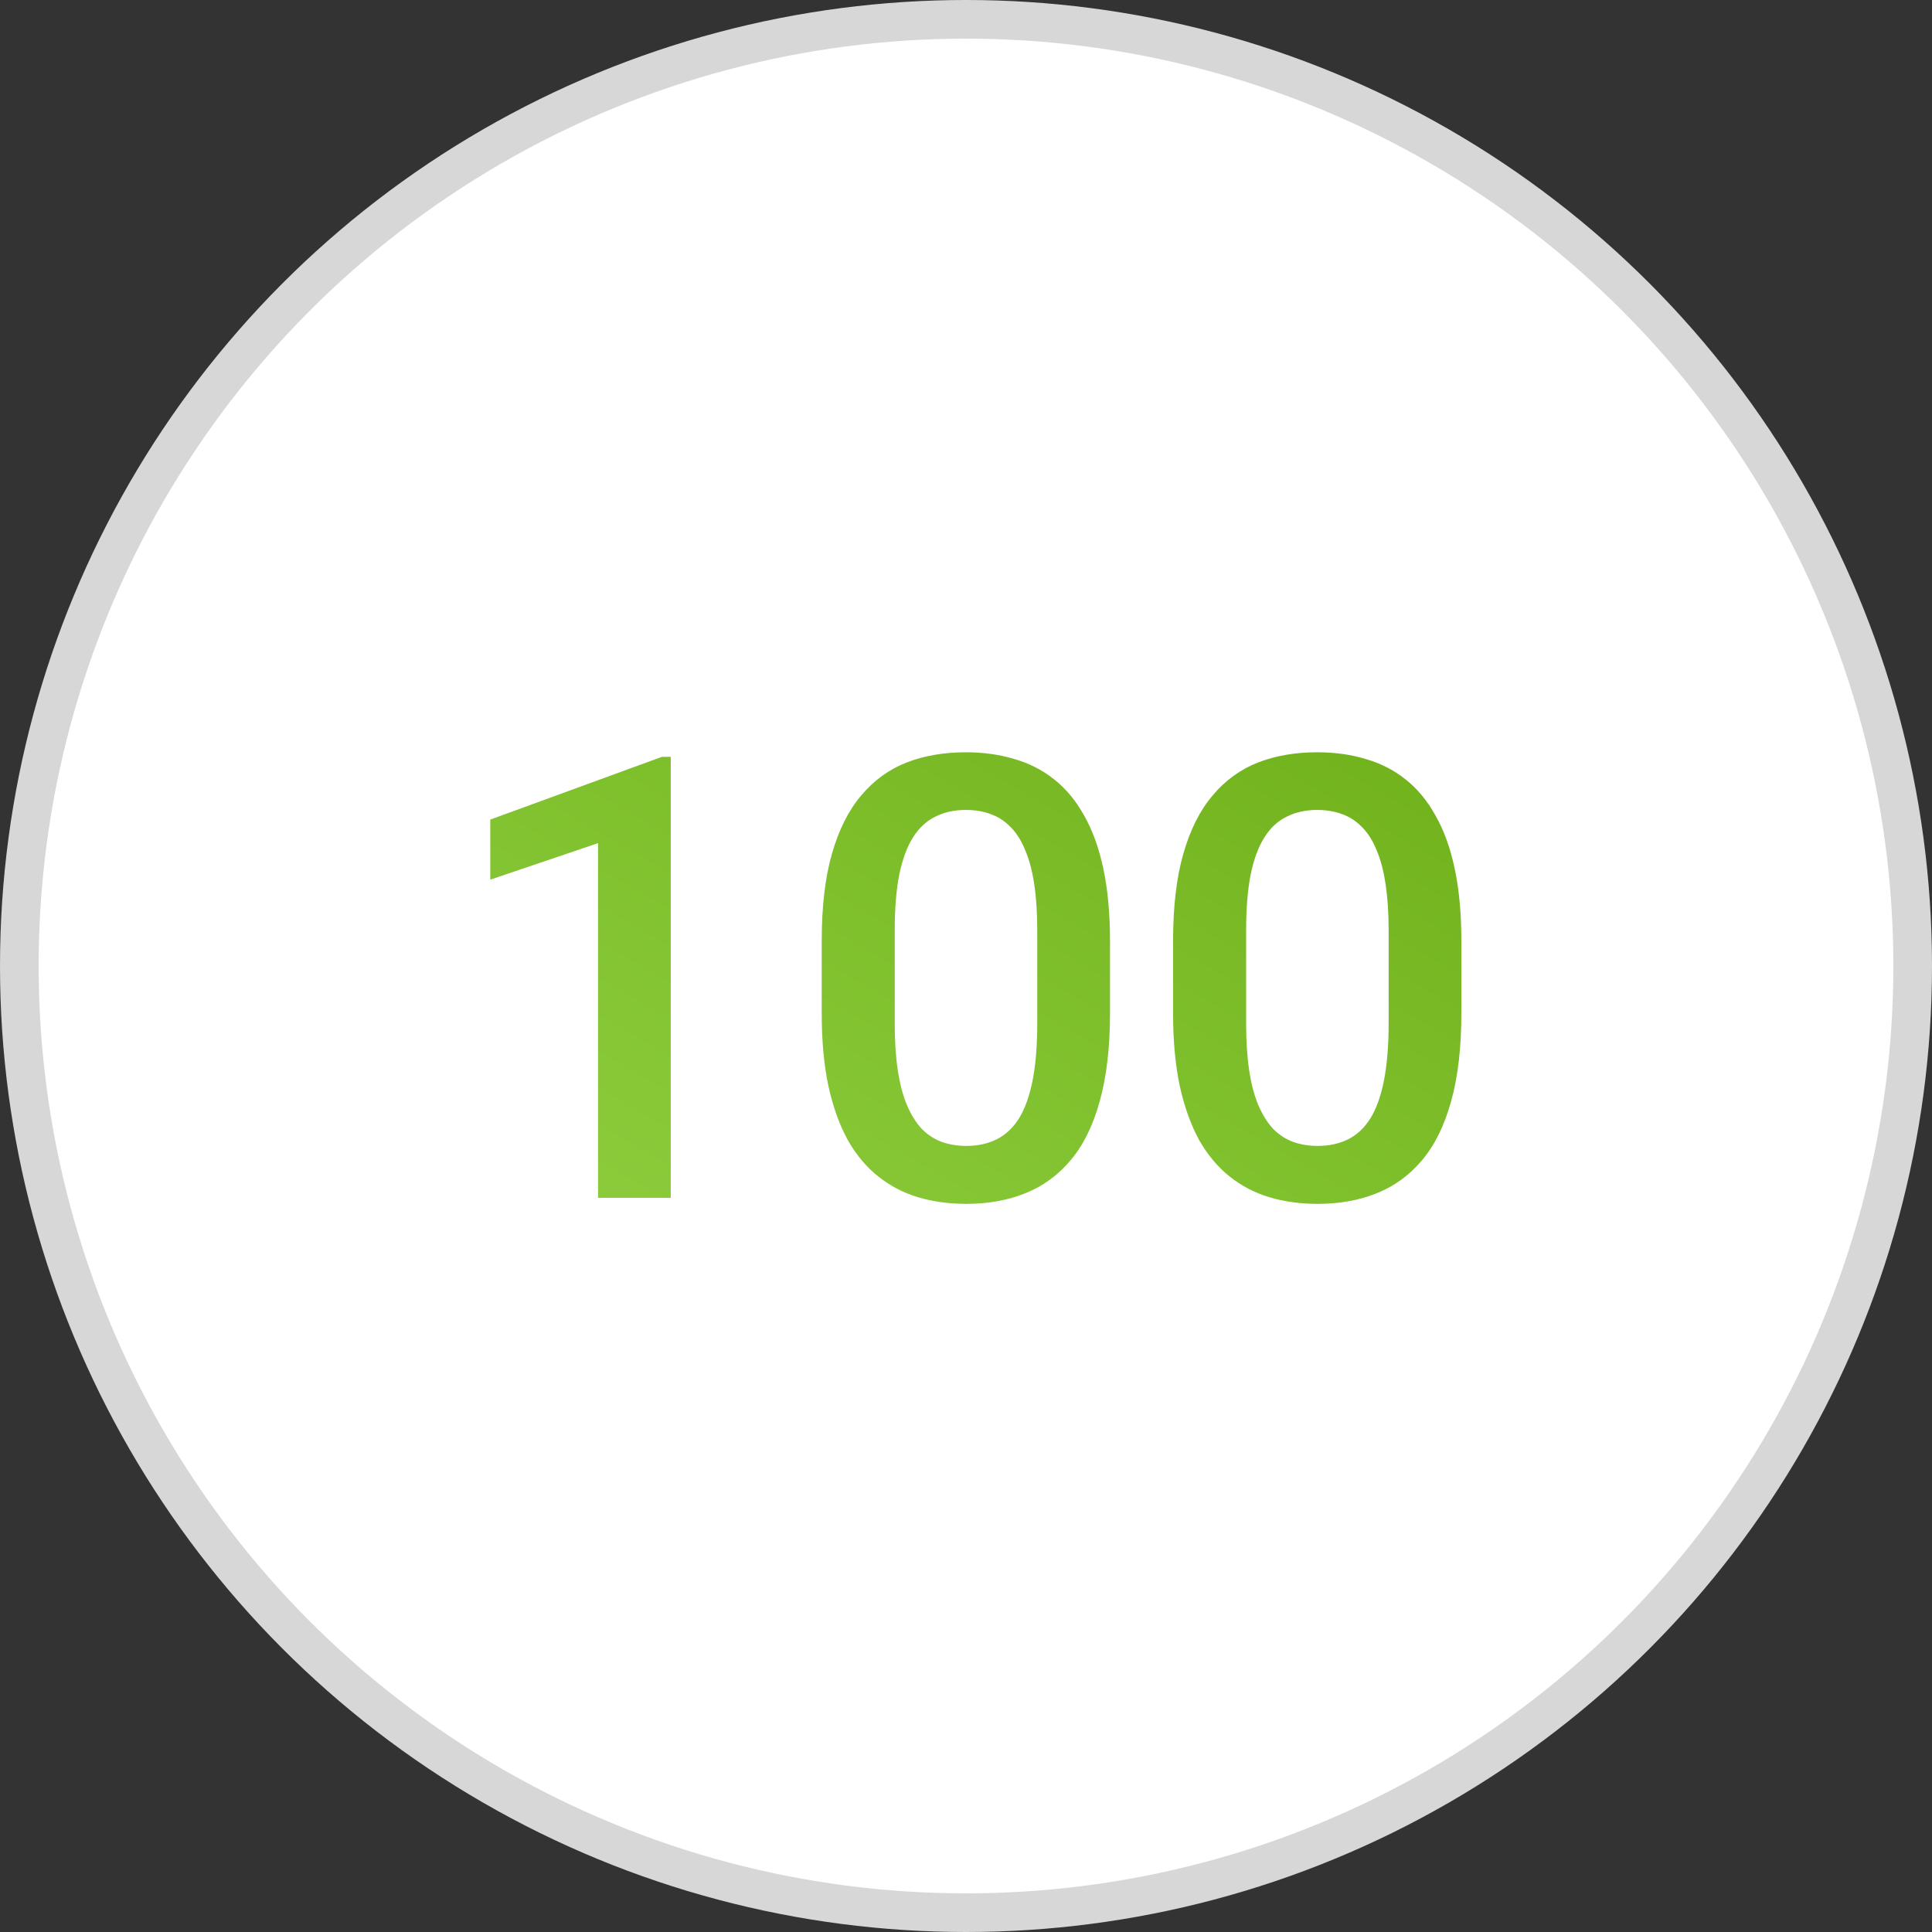 <?xml version="1.0" encoding="UTF-8"?> <svg xmlns="http://www.w3.org/2000/svg" width="50" height="50" viewBox="0 0 50 50" fill="none"><rect x="0" y="0" width="50" height="50" fill="#333333" stroke="none"/> <circle cx="25" cy="25" r="24.5" fill="white" stroke="#D7D7D7"></circle> <path d="M17.359 19.586V31H15.477V21.82L12.688 22.766V21.211L17.133 19.586H17.359ZM28.727 24.359V26.219C28.727 27.109 28.638 27.87 28.461 28.5C28.289 29.125 28.039 29.633 27.711 30.023C27.383 30.414 26.99 30.701 26.531 30.883C26.078 31.065 25.57 31.156 25.008 31.156C24.56 31.156 24.143 31.099 23.758 30.984C23.378 30.87 23.034 30.69 22.727 30.445C22.419 30.201 22.156 29.885 21.938 29.5C21.724 29.109 21.557 28.643 21.438 28.102C21.323 27.56 21.266 26.932 21.266 26.219V24.359C21.266 23.463 21.354 22.708 21.531 22.094C21.708 21.474 21.961 20.971 22.289 20.586C22.617 20.195 23.008 19.912 23.461 19.734C23.919 19.557 24.43 19.469 24.992 19.469C25.445 19.469 25.862 19.526 26.242 19.641C26.628 19.75 26.971 19.924 27.273 20.164C27.581 20.404 27.841 20.716 28.055 21.102C28.273 21.482 28.44 21.943 28.555 22.484C28.669 23.021 28.727 23.646 28.727 24.359ZM26.844 26.484V24.078C26.844 23.625 26.818 23.227 26.766 22.883C26.713 22.534 26.635 22.24 26.531 22C26.432 21.755 26.307 21.557 26.156 21.406C26.005 21.25 25.833 21.138 25.641 21.07C25.448 20.997 25.232 20.961 24.992 20.961C24.701 20.961 24.44 21.018 24.211 21.133C23.982 21.242 23.789 21.419 23.633 21.664C23.477 21.909 23.357 22.232 23.273 22.633C23.195 23.029 23.156 23.51 23.156 24.078V26.484C23.156 26.943 23.182 27.346 23.234 27.695C23.287 28.044 23.365 28.344 23.469 28.594C23.573 28.838 23.698 29.042 23.844 29.203C23.995 29.359 24.167 29.474 24.359 29.547C24.557 29.62 24.773 29.656 25.008 29.656C25.305 29.656 25.568 29.599 25.797 29.484C26.026 29.37 26.219 29.188 26.375 28.938C26.531 28.682 26.648 28.352 26.727 27.945C26.805 27.539 26.844 27.052 26.844 26.484ZM37.82 24.359V26.219C37.82 27.109 37.732 27.87 37.555 28.5C37.383 29.125 37.133 29.633 36.805 30.023C36.477 30.414 36.083 30.701 35.625 30.883C35.172 31.065 34.664 31.156 34.102 31.156C33.654 31.156 33.237 31.099 32.852 30.984C32.471 30.87 32.128 30.69 31.82 30.445C31.513 30.201 31.25 29.885 31.031 29.5C30.818 29.109 30.651 28.643 30.531 28.102C30.417 27.56 30.359 26.932 30.359 26.219V24.359C30.359 23.463 30.448 22.708 30.625 22.094C30.802 21.474 31.055 20.971 31.383 20.586C31.711 20.195 32.102 19.912 32.555 19.734C33.013 19.557 33.523 19.469 34.086 19.469C34.539 19.469 34.956 19.526 35.336 19.641C35.721 19.75 36.065 19.924 36.367 20.164C36.675 20.404 36.935 20.716 37.148 21.102C37.367 21.482 37.534 21.943 37.648 22.484C37.763 23.021 37.82 23.646 37.82 24.359ZM35.938 26.484V24.078C35.938 23.625 35.911 23.227 35.859 22.883C35.807 22.534 35.729 22.24 35.625 22C35.526 21.755 35.401 21.557 35.25 21.406C35.099 21.25 34.927 21.138 34.734 21.07C34.542 20.997 34.325 20.961 34.086 20.961C33.794 20.961 33.534 21.018 33.305 21.133C33.075 21.242 32.883 21.419 32.727 21.664C32.57 21.909 32.45 22.232 32.367 22.633C32.289 23.029 32.25 23.51 32.25 24.078V26.484C32.25 26.943 32.276 27.346 32.328 27.695C32.38 28.044 32.458 28.344 32.562 28.594C32.667 28.838 32.792 29.042 32.938 29.203C33.089 29.359 33.26 29.474 33.453 29.547C33.651 29.62 33.867 29.656 34.102 29.656C34.398 29.656 34.661 29.599 34.891 29.484C35.12 29.37 35.312 29.188 35.469 28.938C35.625 28.682 35.742 28.352 35.82 27.945C35.898 27.539 35.938 27.052 35.938 26.484Z" fill="url(#paint0_linear_134_330)"></path> <defs> <linearGradient id="paint0_linear_134_330" x1="35.316" y1="14.5" x2="23.044" y2="35.813" gradientUnits="userSpaceOnUse"> <stop stop-color="#6CAE17"></stop> <stop offset="1" stop-color="#8CCC3C"></stop> </linearGradient> </defs> </svg> 